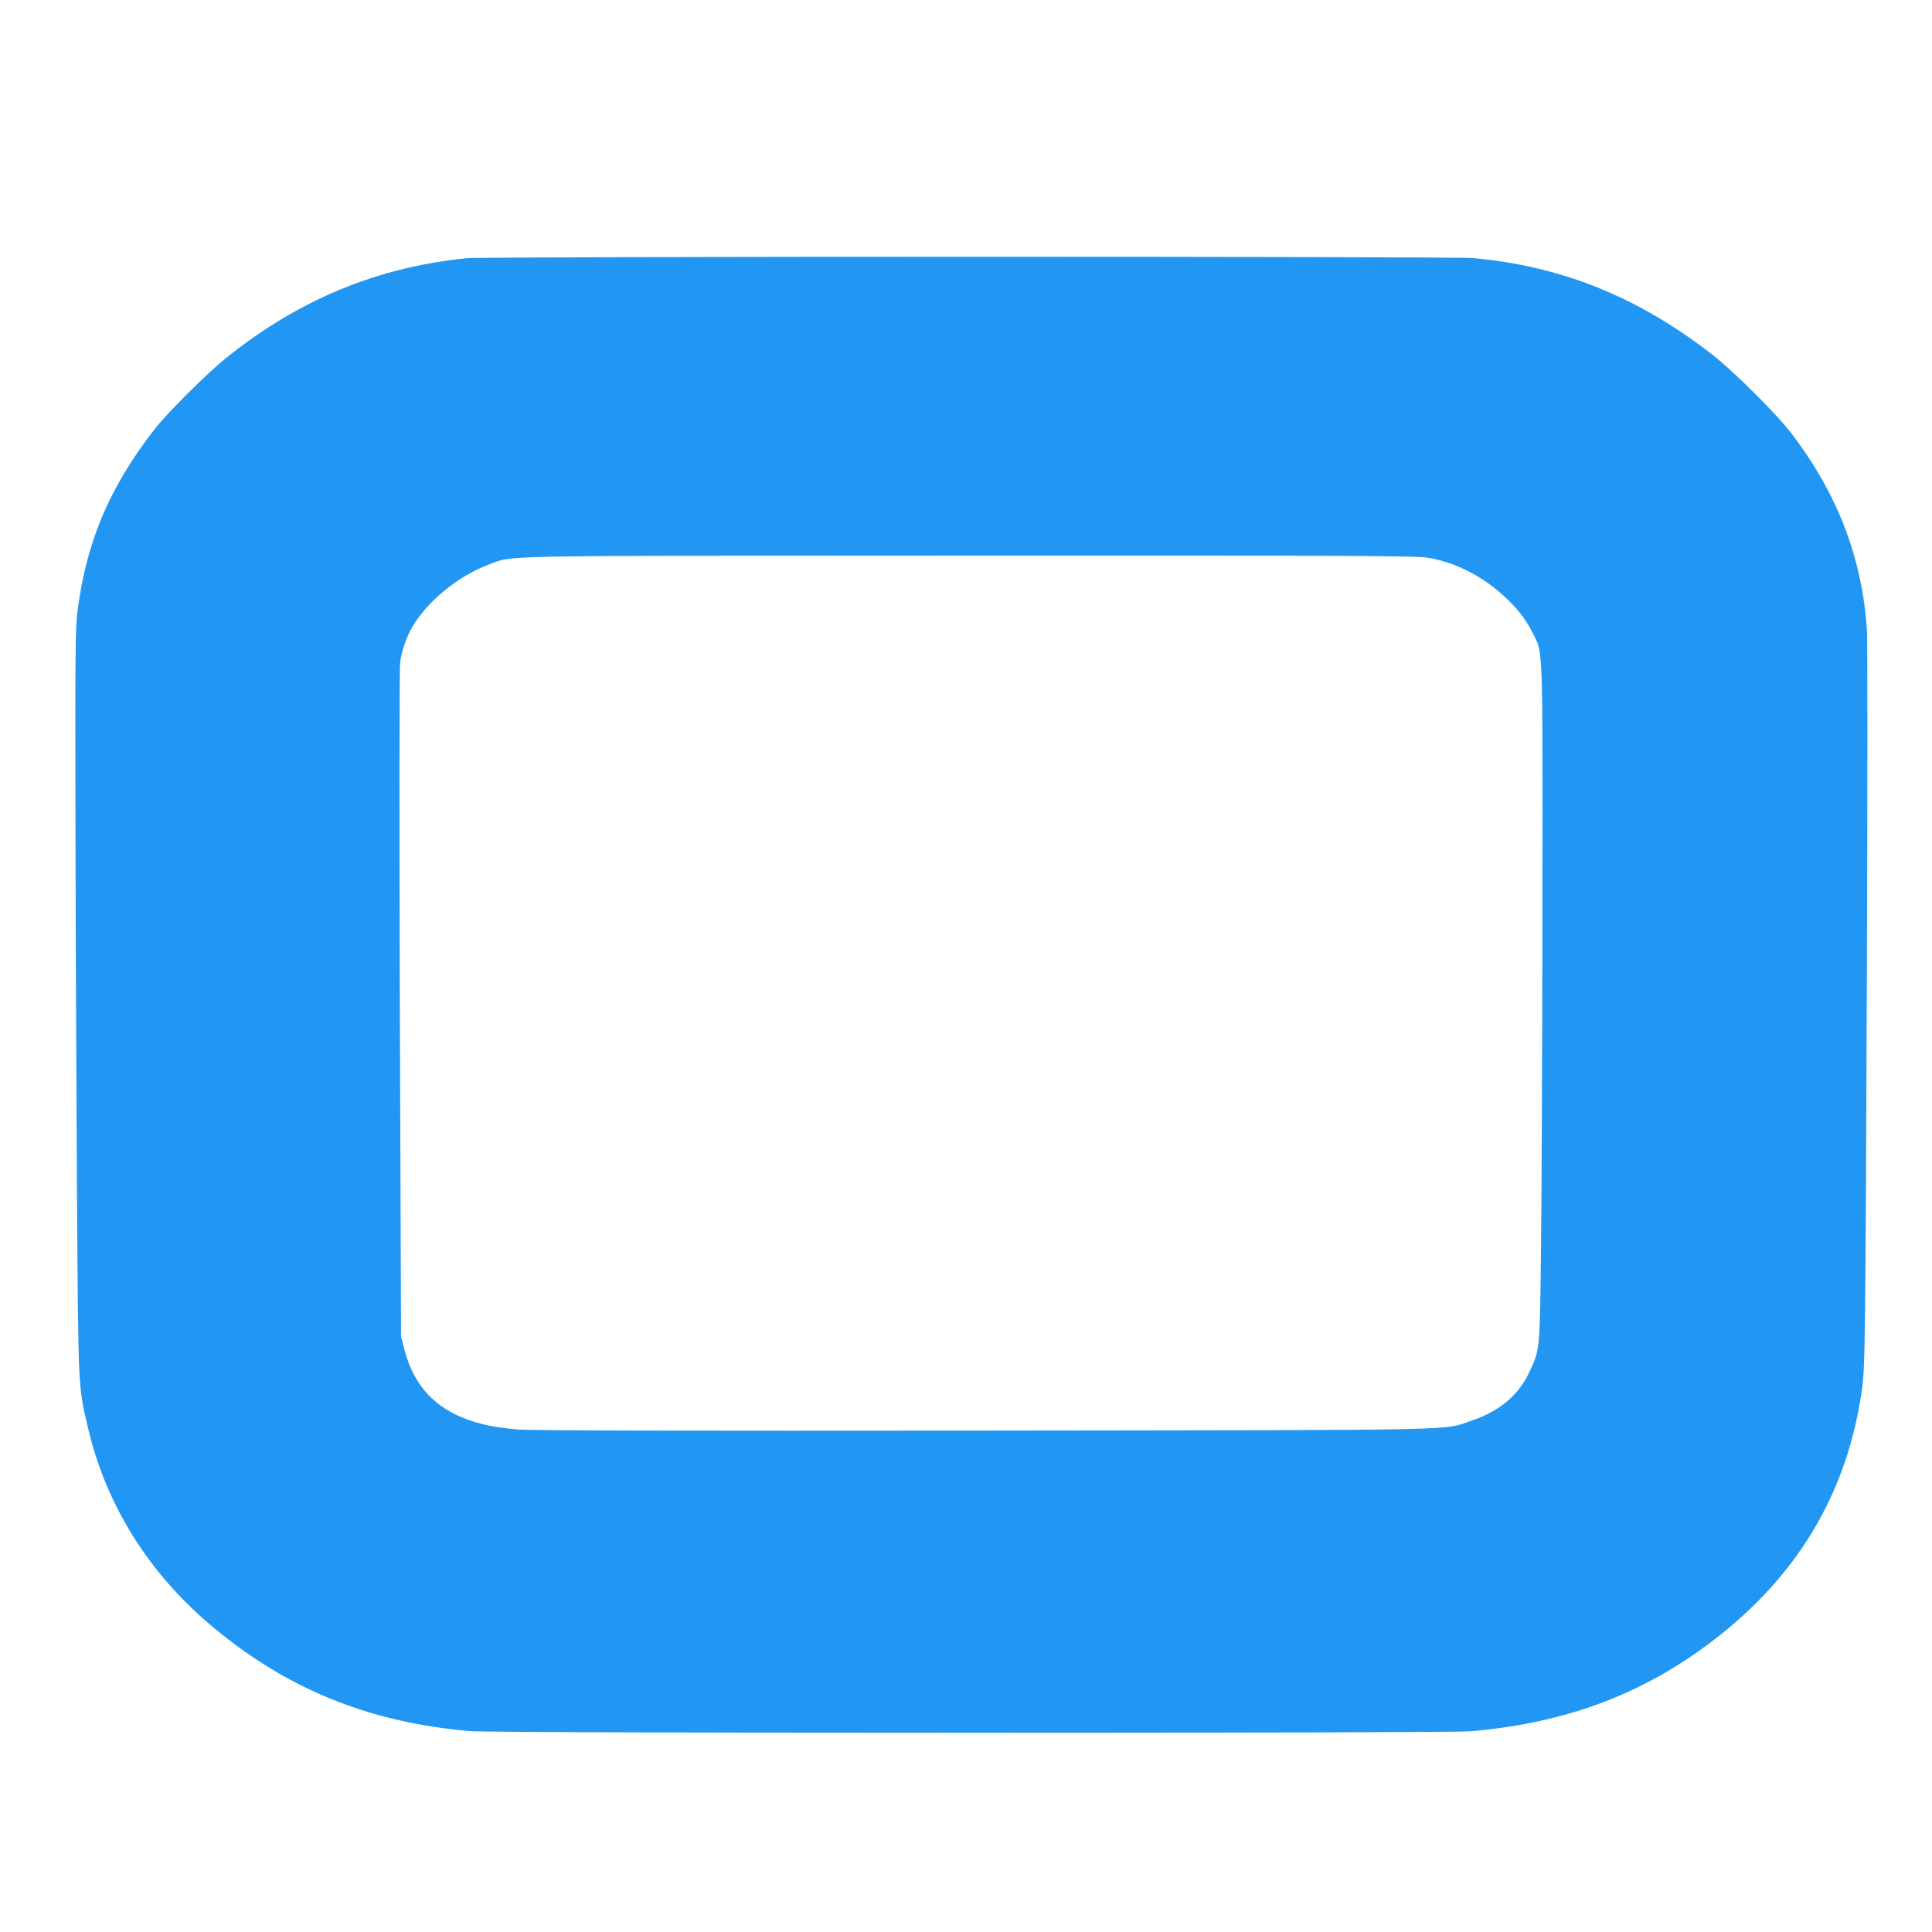 <?xml version="1.0" standalone="no"?>
<!DOCTYPE svg PUBLIC "-//W3C//DTD SVG 20010904//EN"
 "http://www.w3.org/TR/2001/REC-SVG-20010904/DTD/svg10.dtd">
<svg version="1.0" xmlns="http://www.w3.org/2000/svg"
 width="1280pt" height="1280pt" viewBox="0 0 1280 1280"
 preserveAspectRatio="xMidYMid meet">
<g transform="translate(0,1280) scale(0.1,-0.1)"
fill="#2196f3" stroke="none">
<path d="M3090 11089 c-589 -59 -1107 -273 -1585 -655 -136 -109 -398 -370
-486 -484 -296 -384 -446 -739 -505 -1195 -15 -116 -16 -261 -14 -1385 1 -690
6 -1799 10 -2465 9 -1334 7 -1288 76 -1577 117 -491 387 -929 784 -1273 503
-434 1060 -666 1745 -724 165 -15 6464 -15 6630 -1 650 56 1176 259 1653 639
534 425 845 965 938 1626 21 153 23 282 33 2865 4 1125 4 2099 0 2165 -32 477
-193 899 -496 1298 -100 132 -386 417 -533 531 -490 380 -995 583 -1580 636
-142 12 -6543 12 -6670 -1z m6368 -1984 c165 -27 327 -103 467 -220 107 -90
177 -174 225 -270 75 -151 70 -19 69 -1795 -1 -877 -5 -1890 -9 -2250 -8 -732
-6 -709 -82 -869 -70 -146 -195 -251 -373 -311 -203 -69 50 -64 -3225 -68
-2003 -2 -3000 0 -3096 7 -84 7 -181 21 -239 36 -282 71 -448 231 -516 495
l-22 85 -8 2200 c-4 1281 -3 2228 2 2267 10 74 39 160 77 228 98 173 310 347
514 421 165 61 -29 57 3178 58 2585 1 2956 -1 3038 -14z"/>
</g>
</svg>

